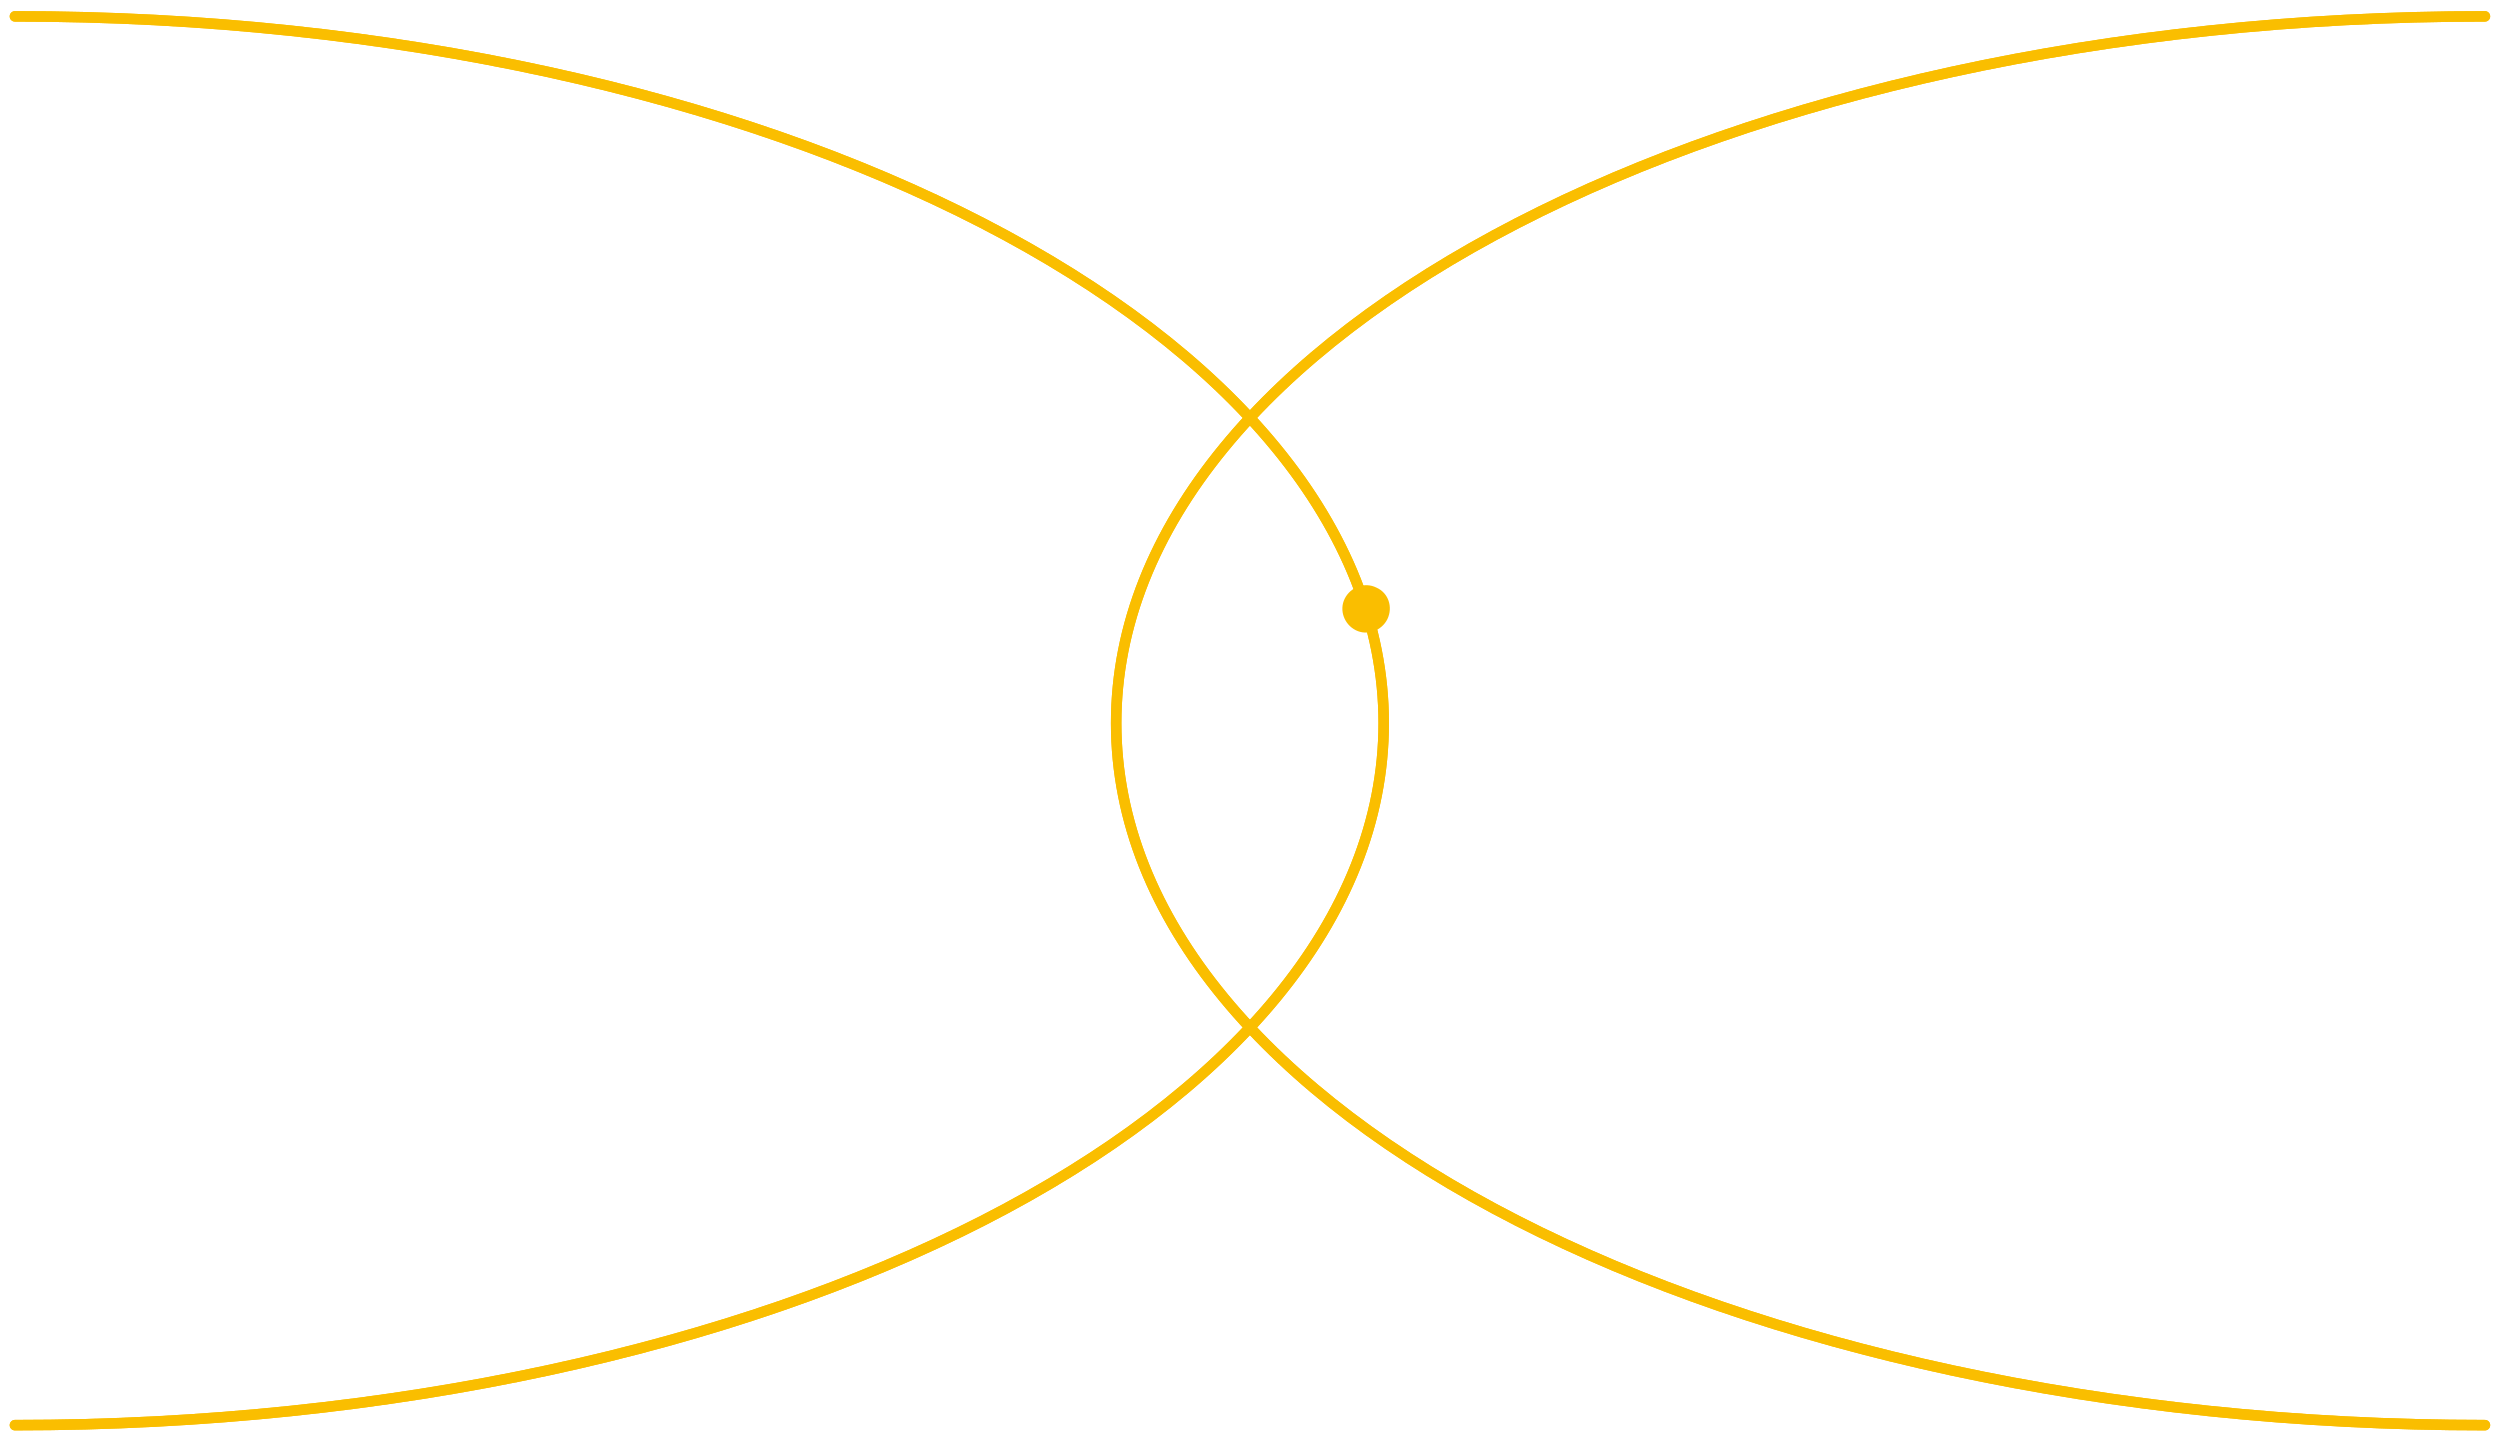 <?xml version="1.0" encoding="utf-8"?>
<!-- Generator: Adobe Illustrator 26.0.0, SVG Export Plug-In . SVG Version: 6.00 Build 0)  -->
<svg version="1.1" id="レイヤー_1" xmlns="http://www.w3.org/2000/svg" xmlns:xlink="http://www.w3.org/1999/xlink" x="0px"
	 y="0px" viewBox="0 0 474.7 273.7" style="enable-background:new 0 0 474.7 273.7;" xml:space="preserve">
<style type="text/css">
	.st0{fill:#FABE00;}
	.st1{fill:none;stroke:#FABE00;stroke-width:2;stroke-linecap:round;stroke-miterlimit:10;}
</style>
<g id="グループ_6419" transform="translate(-1254 -266.5)">
	<g id="グループ_6328" transform="translate(1508.537 375.766)">
		<path id="パス_4181" class="st0" d="M6.8,2.3c-2.2-1.1-4.9-0.1-6,2.1s-0.1,4.9,2.1,6c2.2,1.1,4.9,0.1,6-2.1c0,0,0,0,0,0
			C10,6,9.1,3.3,6.8,2.3z"/>
	</g>
	<g id="グループ_6329" transform="translate(-1257.163 -291.692)">
		<path id="パス_4202" class="st1" d="M2514,828.8c143.5,0,259.9-59.1,259.9-133.3S2657.5,561.3,2514,561.3"/>
		<path id="パス_4203" class="st1" d="M2983,828.8c-143.5,0-259.9-59.1-259.9-133.3s116.4-134.2,259.9-134.2"/>
	</g>
	<g id="グループ_6412" transform="translate(-1257.163 -291.692)">
		<path id="パス_4202-2" class="st1" d="M2514,828.8c143.5,0,259.9-59.1,259.9-133.3S2657.5,561.3,2514,561.3"/>
		<path id="パス_4203-2" class="st1" d="M2983,828.8c-143.5,0-259.9-59.1-259.9-133.3s116.4-134.2,259.9-134.2"/>
	</g>
</g>
</svg>

